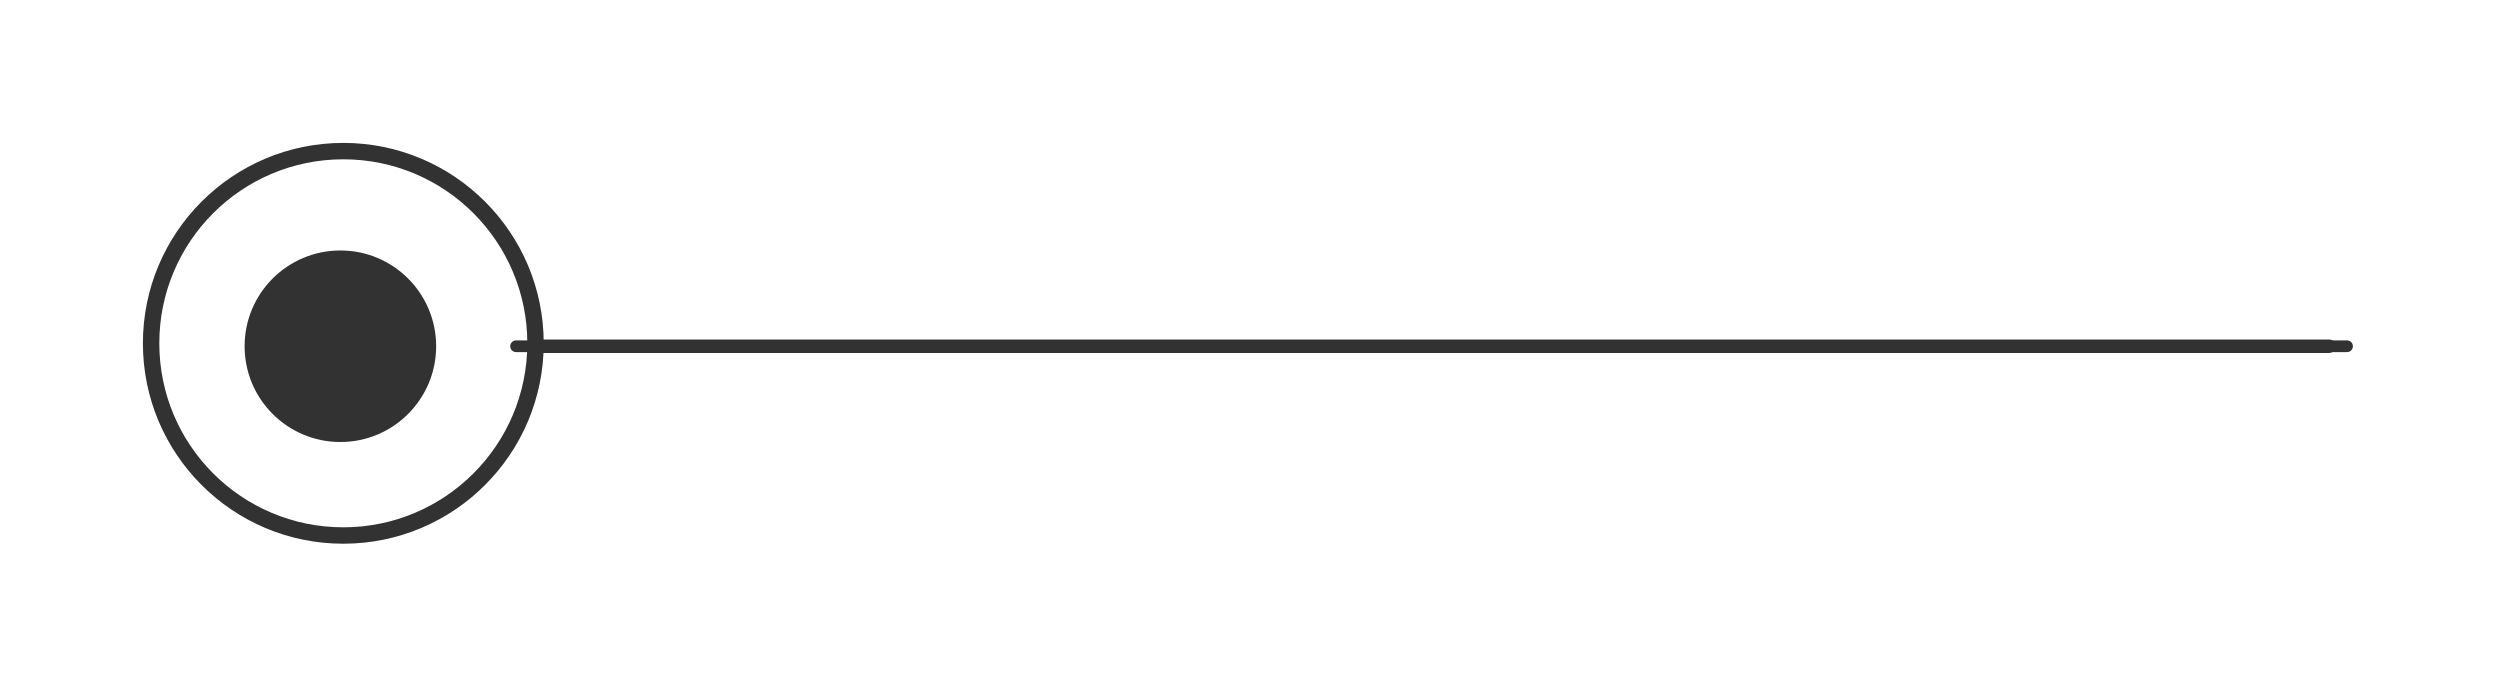 <?xml version="1.0" encoding="UTF-8"?> <svg xmlns="http://www.w3.org/2000/svg" xmlns:xlink="http://www.w3.org/1999/xlink" width="426" height="119" xml:space="preserve" overflow="hidden"> <defs> <filter id="fx0" x="-10%" y="-10%" width="120%" height="120%" filterUnits="userSpaceOnUse" primitiveUnits="userSpaceOnUse"> <feComponentTransfer color-interpolation-filters="sRGB"> <feFuncR type="discrete" tableValues="0 0"></feFuncR> <feFuncG type="discrete" tableValues="0 0"></feFuncG> <feFuncB type="discrete" tableValues="0 0"></feFuncB> <feFuncA type="linear"></feFuncA> </feComponentTransfer> <feGaussianBlur stdDeviation="7.639 7.639"></feGaussianBlur> </filter> <filter id="fx1" x="-10%" y="-10%" width="120%" height="120%" filterUnits="userSpaceOnUse" primitiveUnits="userSpaceOnUse"> <feComponentTransfer color-interpolation-filters="sRGB"> <feFuncR type="discrete" tableValues="0 0"></feFuncR> <feFuncG type="discrete" tableValues="0 0"></feFuncG> <feFuncB type="discrete" tableValues="0 0"></feFuncB> <feFuncA type="linear"></feFuncA> </feComponentTransfer> <feGaussianBlur stdDeviation="7.639 7.639"></feGaussianBlur> </filter> <filter id="fx2" x="-10%" y="-10%" width="120%" height="120%" filterUnits="userSpaceOnUse" primitiveUnits="userSpaceOnUse"> <feComponentTransfer color-interpolation-filters="sRGB"> <feFuncR type="discrete" tableValues="0 0"></feFuncR> <feFuncG type="discrete" tableValues="0 0"></feFuncG> <feFuncB type="discrete" tableValues="0 0"></feFuncB> <feFuncA type="linear"></feFuncA> </feComponentTransfer> <feGaussianBlur stdDeviation="7.639 7.639"></feGaussianBlur> </filter> <clipPath id="clip3"> <rect x="1604" y="600" width="426" height="119"></rect> </clipPath> <clipPath id="clip4"> <rect x="1.433" y="1.433" width="114.133" height="114.133"></rect> </clipPath> <clipPath id="clip5"> <rect x="0" y="0" width="117" height="117"></rect> </clipPath> <clipPath id="clip6"> <rect x="0.763" y="0.763" width="78.473" height="78.473"></rect> </clipPath> <clipPath id="clip7"> <rect x="0" y="0" width="80" height="80"></rect> </clipPath> <clipPath id="clip8"> <rect x="1.025" y="1.083" width="359.825" height="47.834"></rect> </clipPath> <clipPath id="clip9"> <rect x="0" y="0" width="362" height="50"></rect> </clipPath> </defs> <g clip-path="url(#clip3)" transform="translate(-1604 -600)"> <g clip-path="url(#clip4)" filter="url(#fx0)" transform="translate(1604 600)"> <g clip-path="url(#clip5)"> <path d="M25.35 58.5C25.35 40.192 40.192 25.35 58.5 25.35 76.808 25.35 91.65 40.192 91.65 58.5 91.65 76.808 76.808 91.65 58.5 91.65 40.192 91.65 25.35 76.808 25.35 58.5Z" stroke="#323232" stroke-width="2" stroke-linecap="round" stroke-linejoin="round" stroke-miterlimit="10" stroke-opacity="1" fill="#FFFFFF" fill-rule="evenodd" fill-opacity="0.502"></path> </g> </g> <path d="M1630 658.5C1630 640.551 1644.55 626 1662.5 626 1680.45 626 1695 640.551 1695 658.5 1695 676.449 1680.45 691 1662.5 691 1644.55 691 1630 676.449 1630 658.5Z" stroke="#323232" stroke-width="2.292" stroke-linecap="round" stroke-linejoin="round" stroke-miterlimit="10" stroke-opacity="1" fill="#FFFFFF" fill-rule="evenodd" fill-opacity="0.502"></path> <g clip-path="url(#clip6)" filter="url(#fx1)" transform="translate(1622 619)"> <g clip-path="url(#clip7)"> <path d="M23.68 40C23.68 30.987 30.986 23.68 40 23.68 49.013 23.68 56.32 30.987 56.32 40 56.32 49.013 49.013 56.32 40 56.32 30.986 56.32 23.68 49.013 23.68 40Z" fill="#323232" fill-rule="evenodd" fill-opacity="1"></path> </g> </g> <path d="M1646 659C1646 650.164 1653.16 643 1662 643 1670.84 643 1678 650.164 1678 659 1678 667.837 1670.84 675 1662 675 1653.16 675 1646 667.837 1646 659Z" fill="#323232" fill-rule="evenodd" fill-opacity="1"></path> <g clip-path="url(#clip8)" filter="url(#fx2)" transform="translate(1667 634)"> <g clip-path="url(#clip9)"> <path d="M0 0 311.992 0" stroke="#323232" stroke-width="2" stroke-linecap="round" stroke-linejoin="round" stroke-miterlimit="10" stroke-opacity="1" fill="#FFFFFF" fill-rule="evenodd" fill-opacity="0.502" transform="matrix(1 0 0 -1 24.941 25)"></path> </g> </g> <path d="M0 0 305.875 0" stroke="#323232" stroke-width="2.292" stroke-linecap="round" stroke-linejoin="round" stroke-miterlimit="10" stroke-opacity="1" fill="#FFFFFF" fill-rule="evenodd" fill-opacity="0.502" transform="matrix(1 0 0 -1 1695 659)"></path> </g> </svg> 